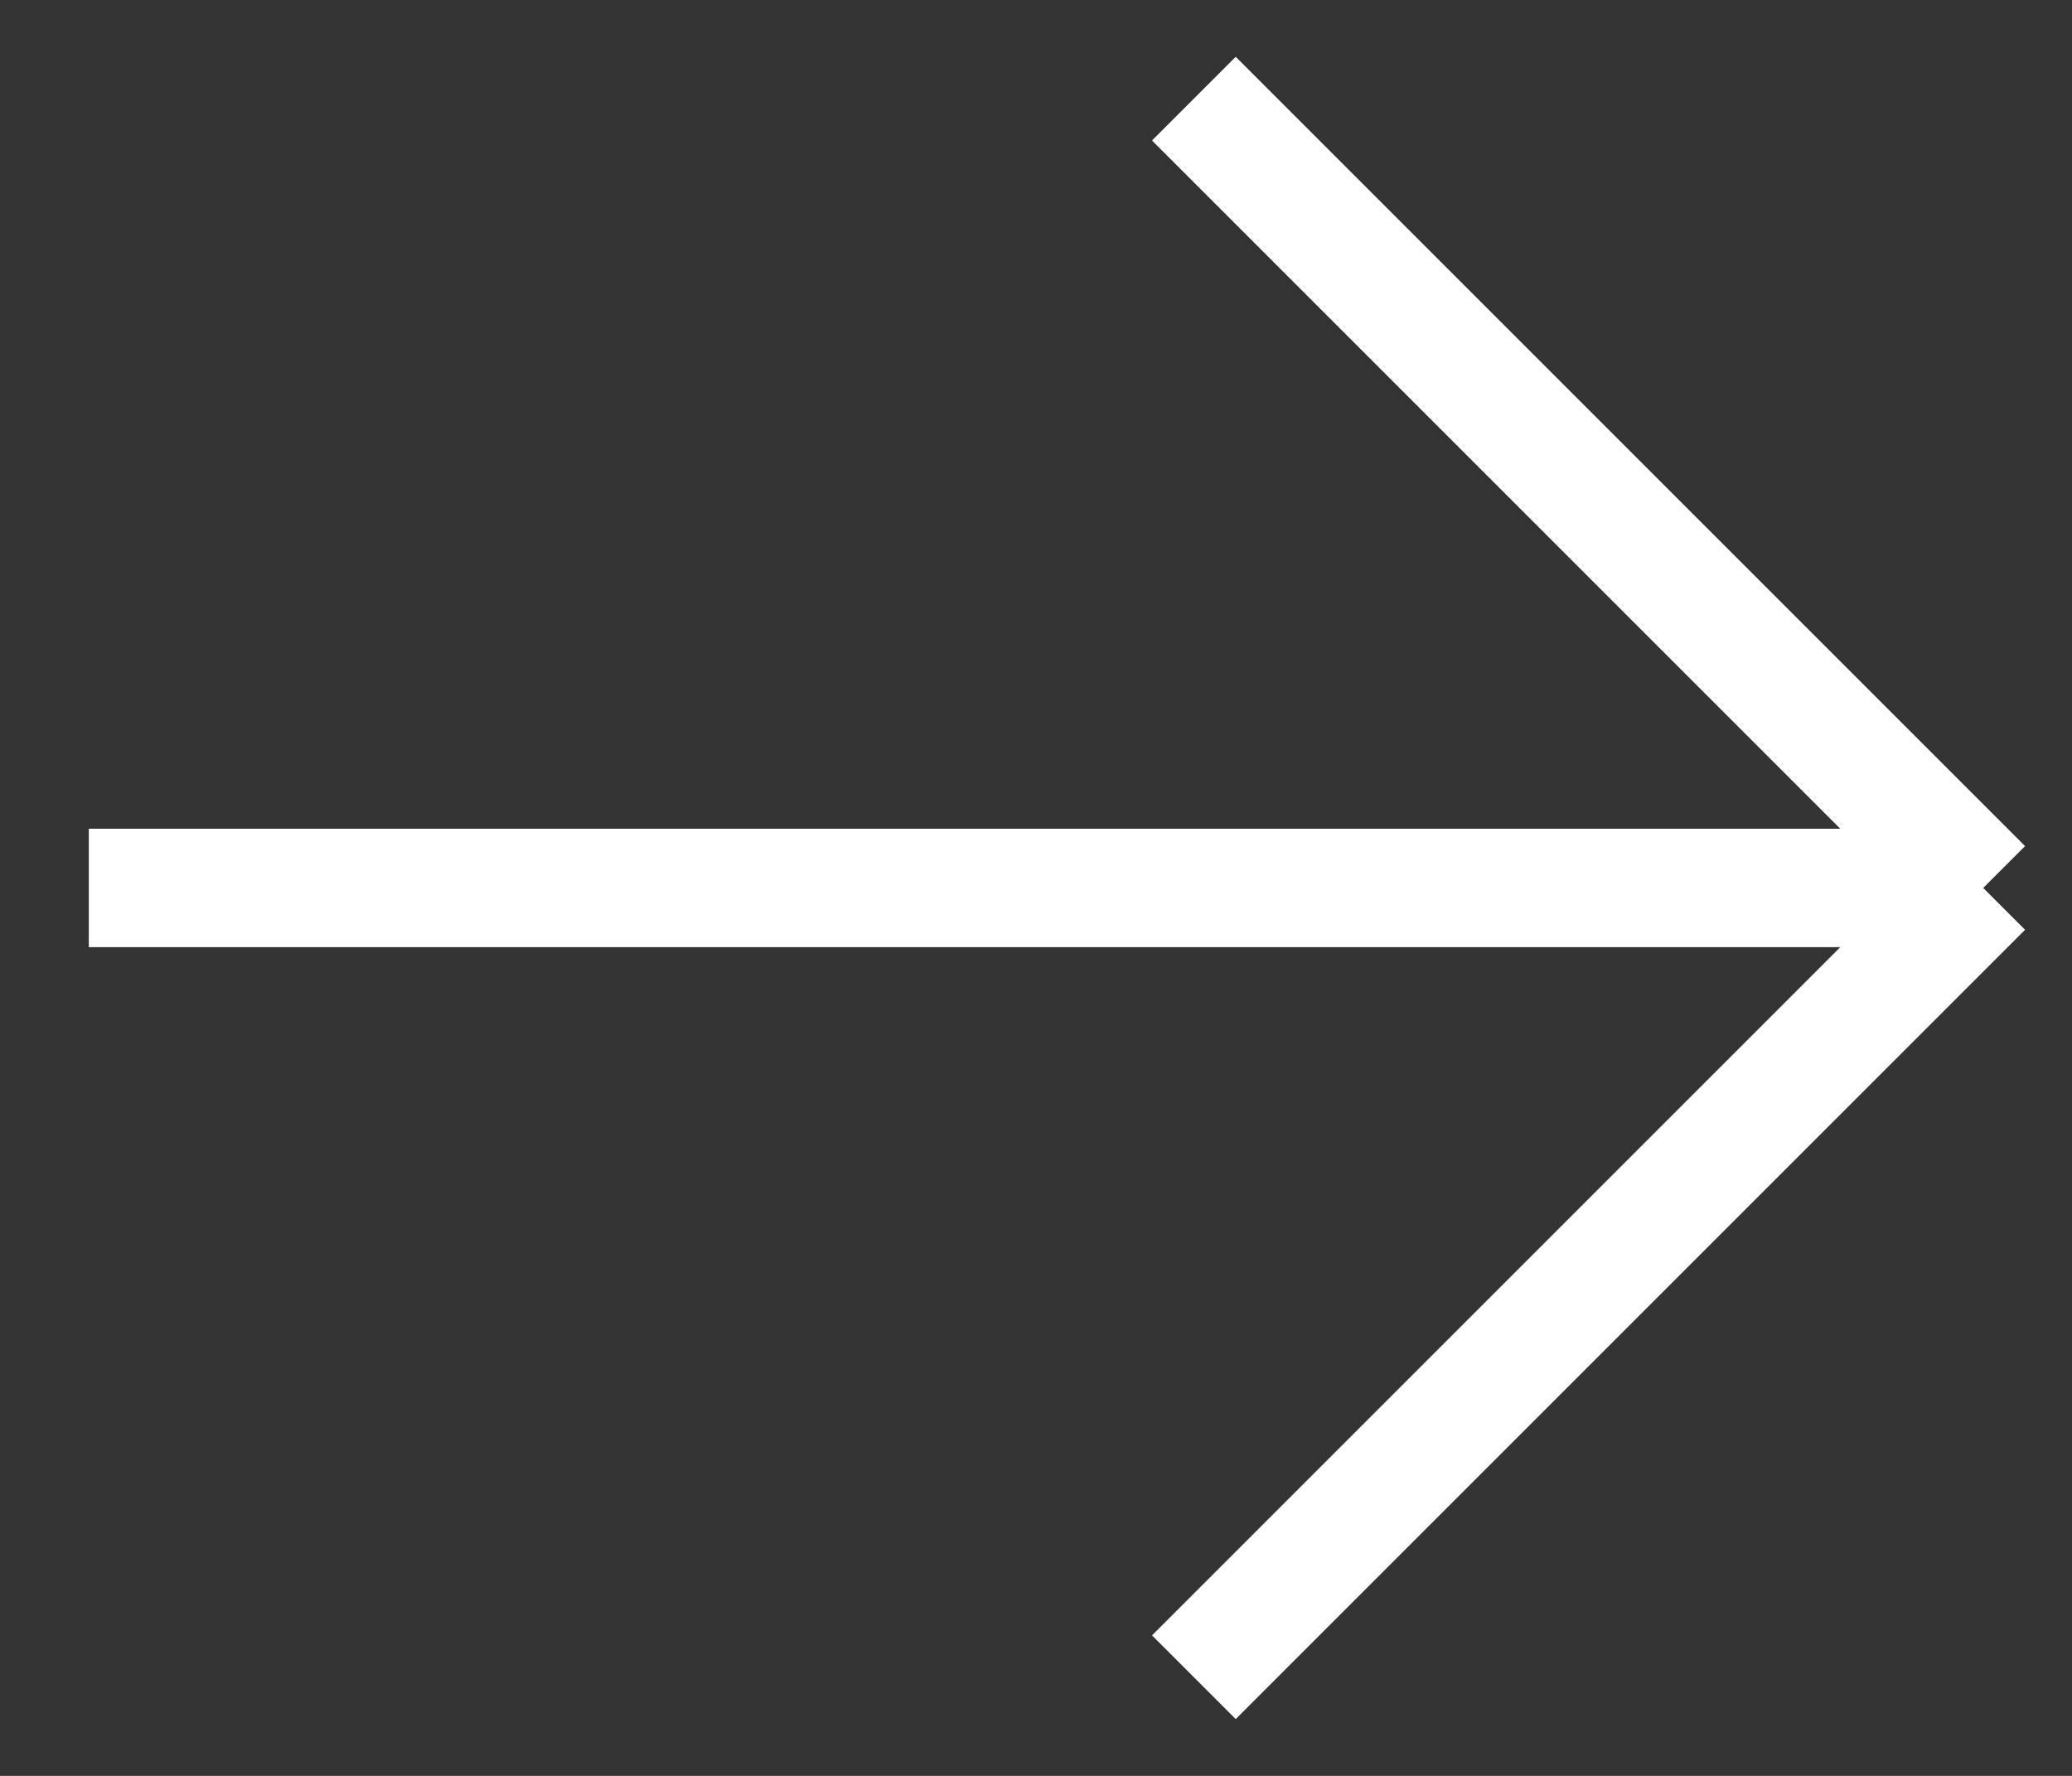 <svg width="21" height="18" viewBox="0 0 21 18" fill="none" xmlns="http://www.w3.org/2000/svg">
<rect x="0" y="0" width="21" height="18" fill="#333333" stroke="none"/>
<path id="Vector" d="M12.1 1L20.1 9M12.1 17L20.1 9M20.1 9H0.9" stroke="white" stroke-width="1.2"/>
</svg>
